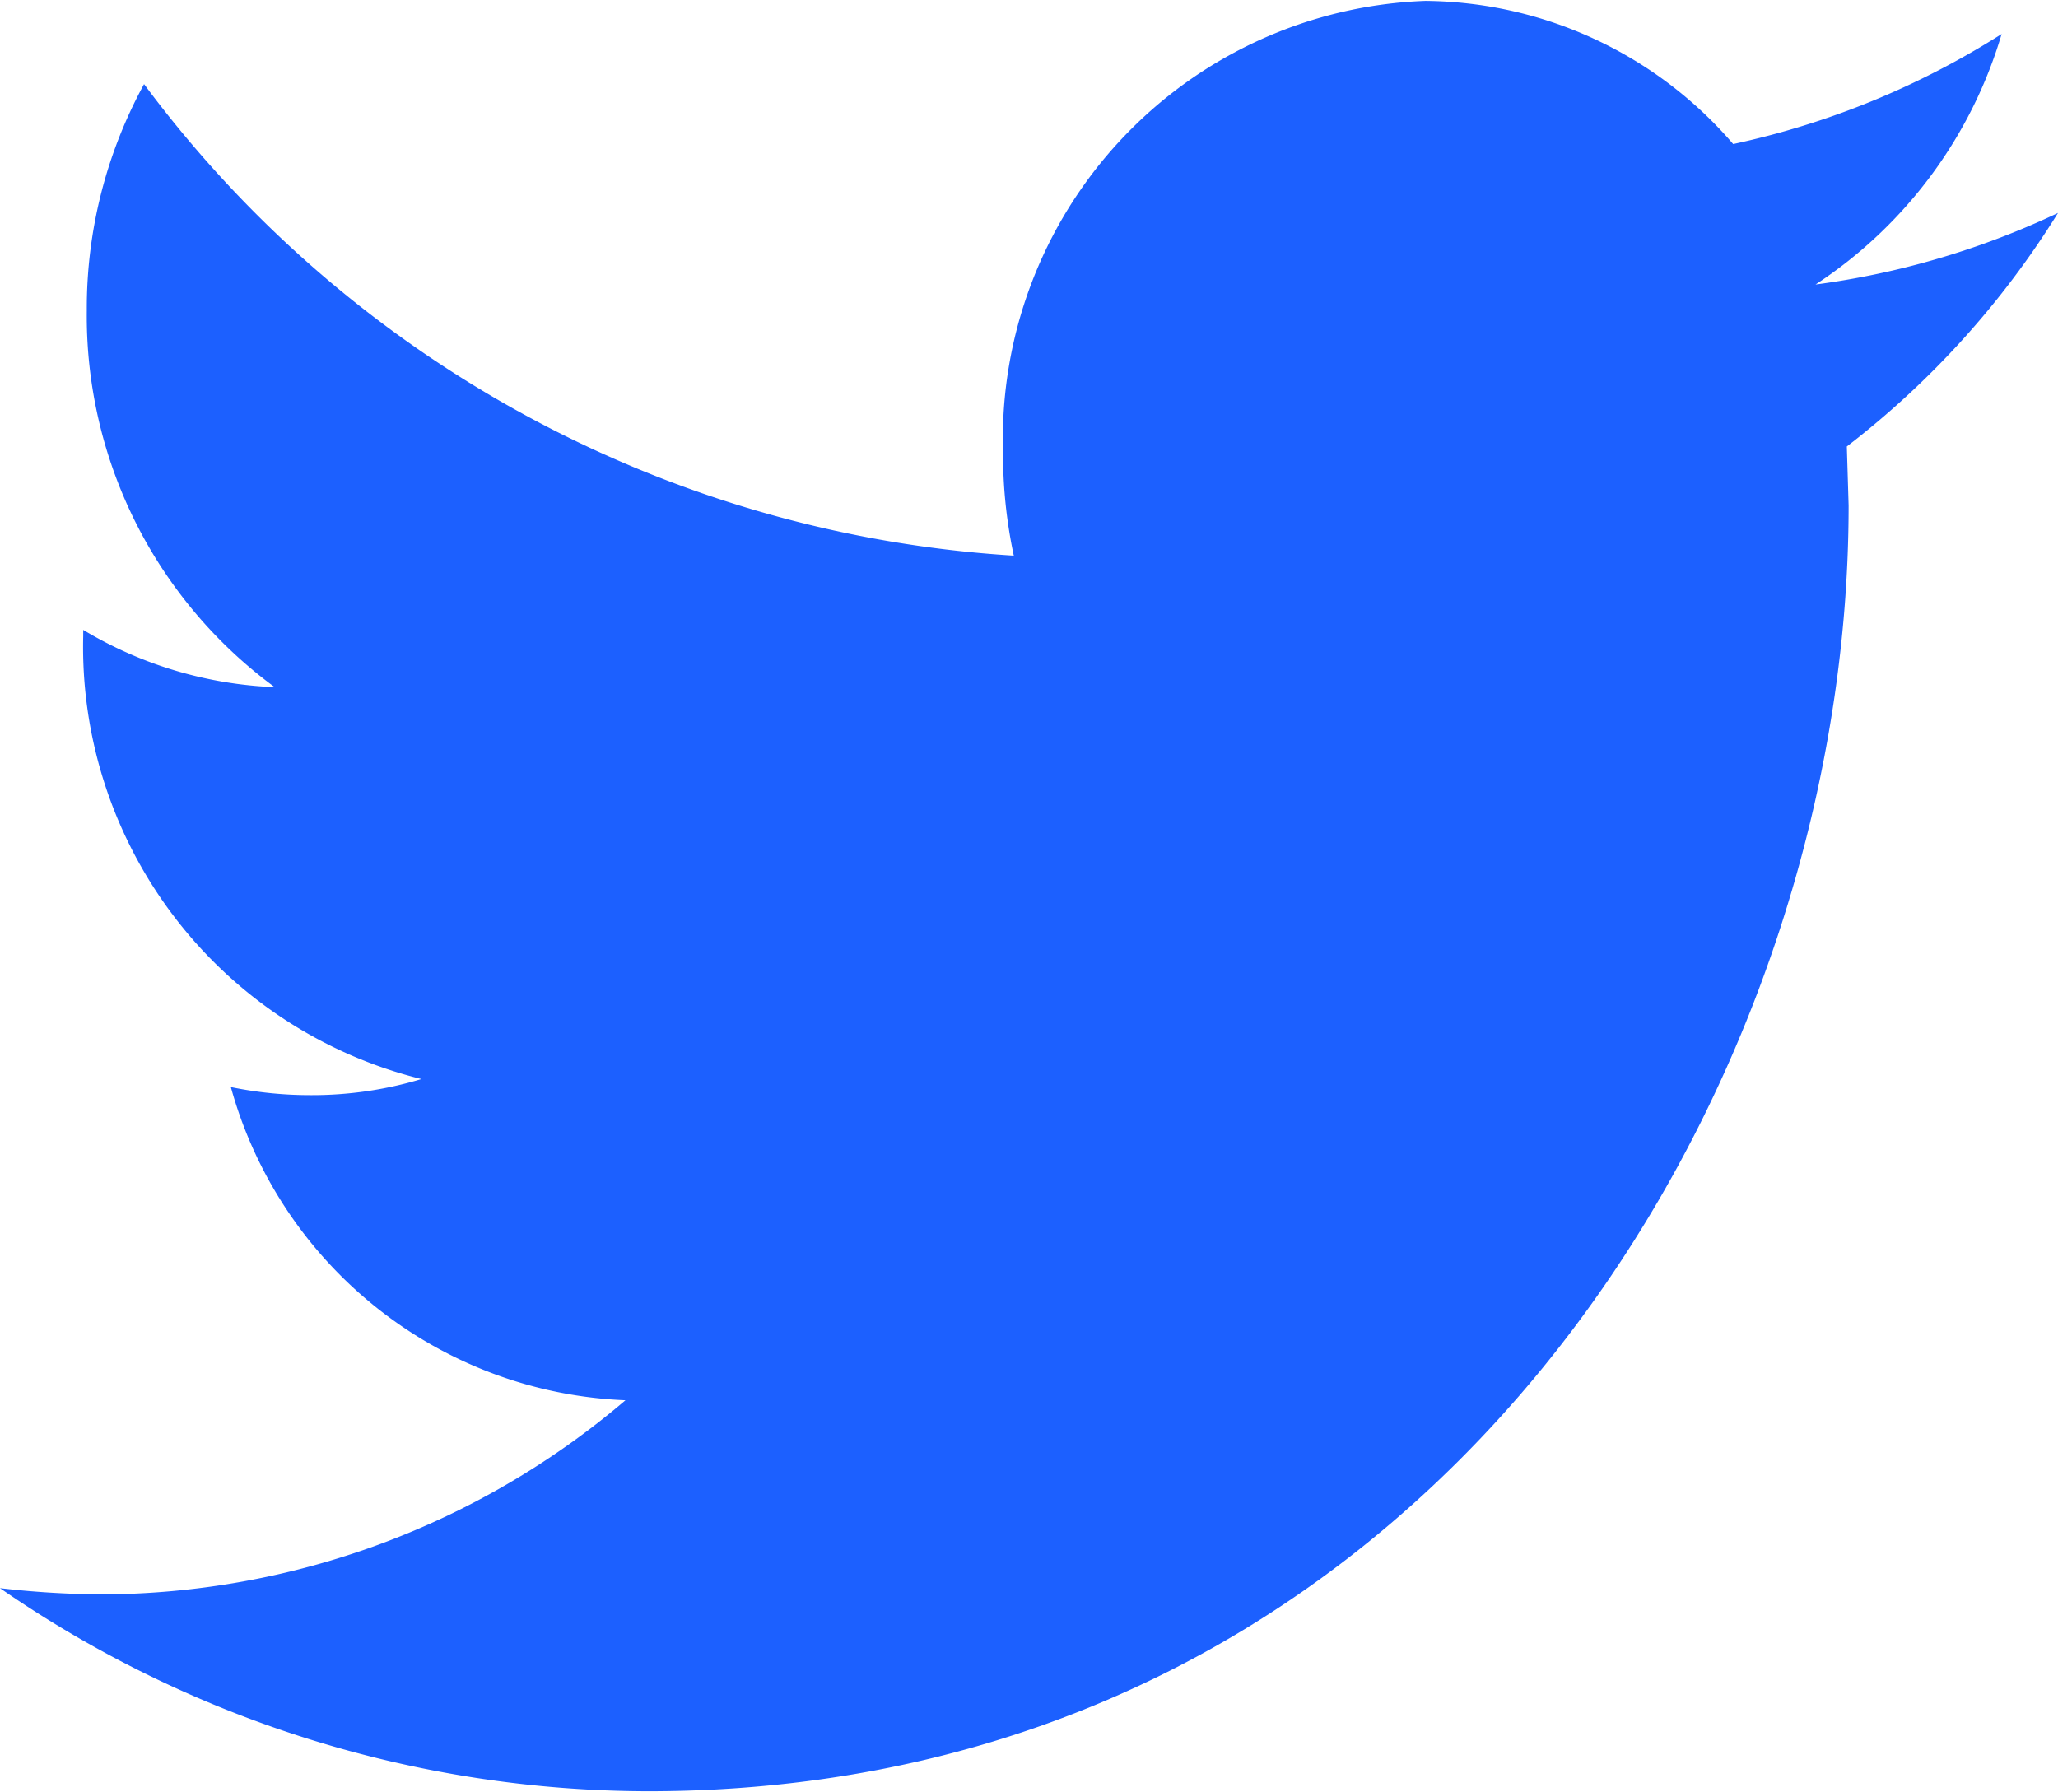 <svg xmlns="http://www.w3.org/2000/svg" width="23" viewBox="0 0 23 20.03">
  <defs>
    <style>
      .cls-1 {
        fill: #1c60ff;
        fill-rule: evenodd;
      }
    </style>
  </defs>
  <path id="twitter" class="cls-1" d="M1353.37,9832.35a9.185,9.185,0,0,1-3,1.23,4.586,4.586,0,0,0-3.44-1.6,4.9,4.9,0,0,0-4.72,5.05,5.4,5.4,0,0,0,.12,1.15,13.114,13.114,0,0,1-9.72-5.27,5.221,5.221,0,0,0-.64,2.53,5.147,5.147,0,0,0,2.1,4.21,4.5,4.5,0,0,1-2.14-.64v0.07a4.976,4.976,0,0,0,3.78,4.95,4.226,4.226,0,0,1-1.24.18,4.406,4.406,0,0,1-.89-0.09,4.773,4.773,0,0,0,4.41,3.5,9.07,9.07,0,0,1-5.86,2.17,10.546,10.546,0,0,1-1.13-.07,12.764,12.764,0,0,0,7.24,2.27c8.67,0,13.42-7.7,13.42-14.37l-0.02-.66a9.82,9.82,0,0,0,2.36-2.61,9.139,9.139,0,0,1-2.71.8A5.065,5.065,0,0,0,1353.37,9832.35Z" transform="translate(-1331 -9831.97)"/>
</svg>

